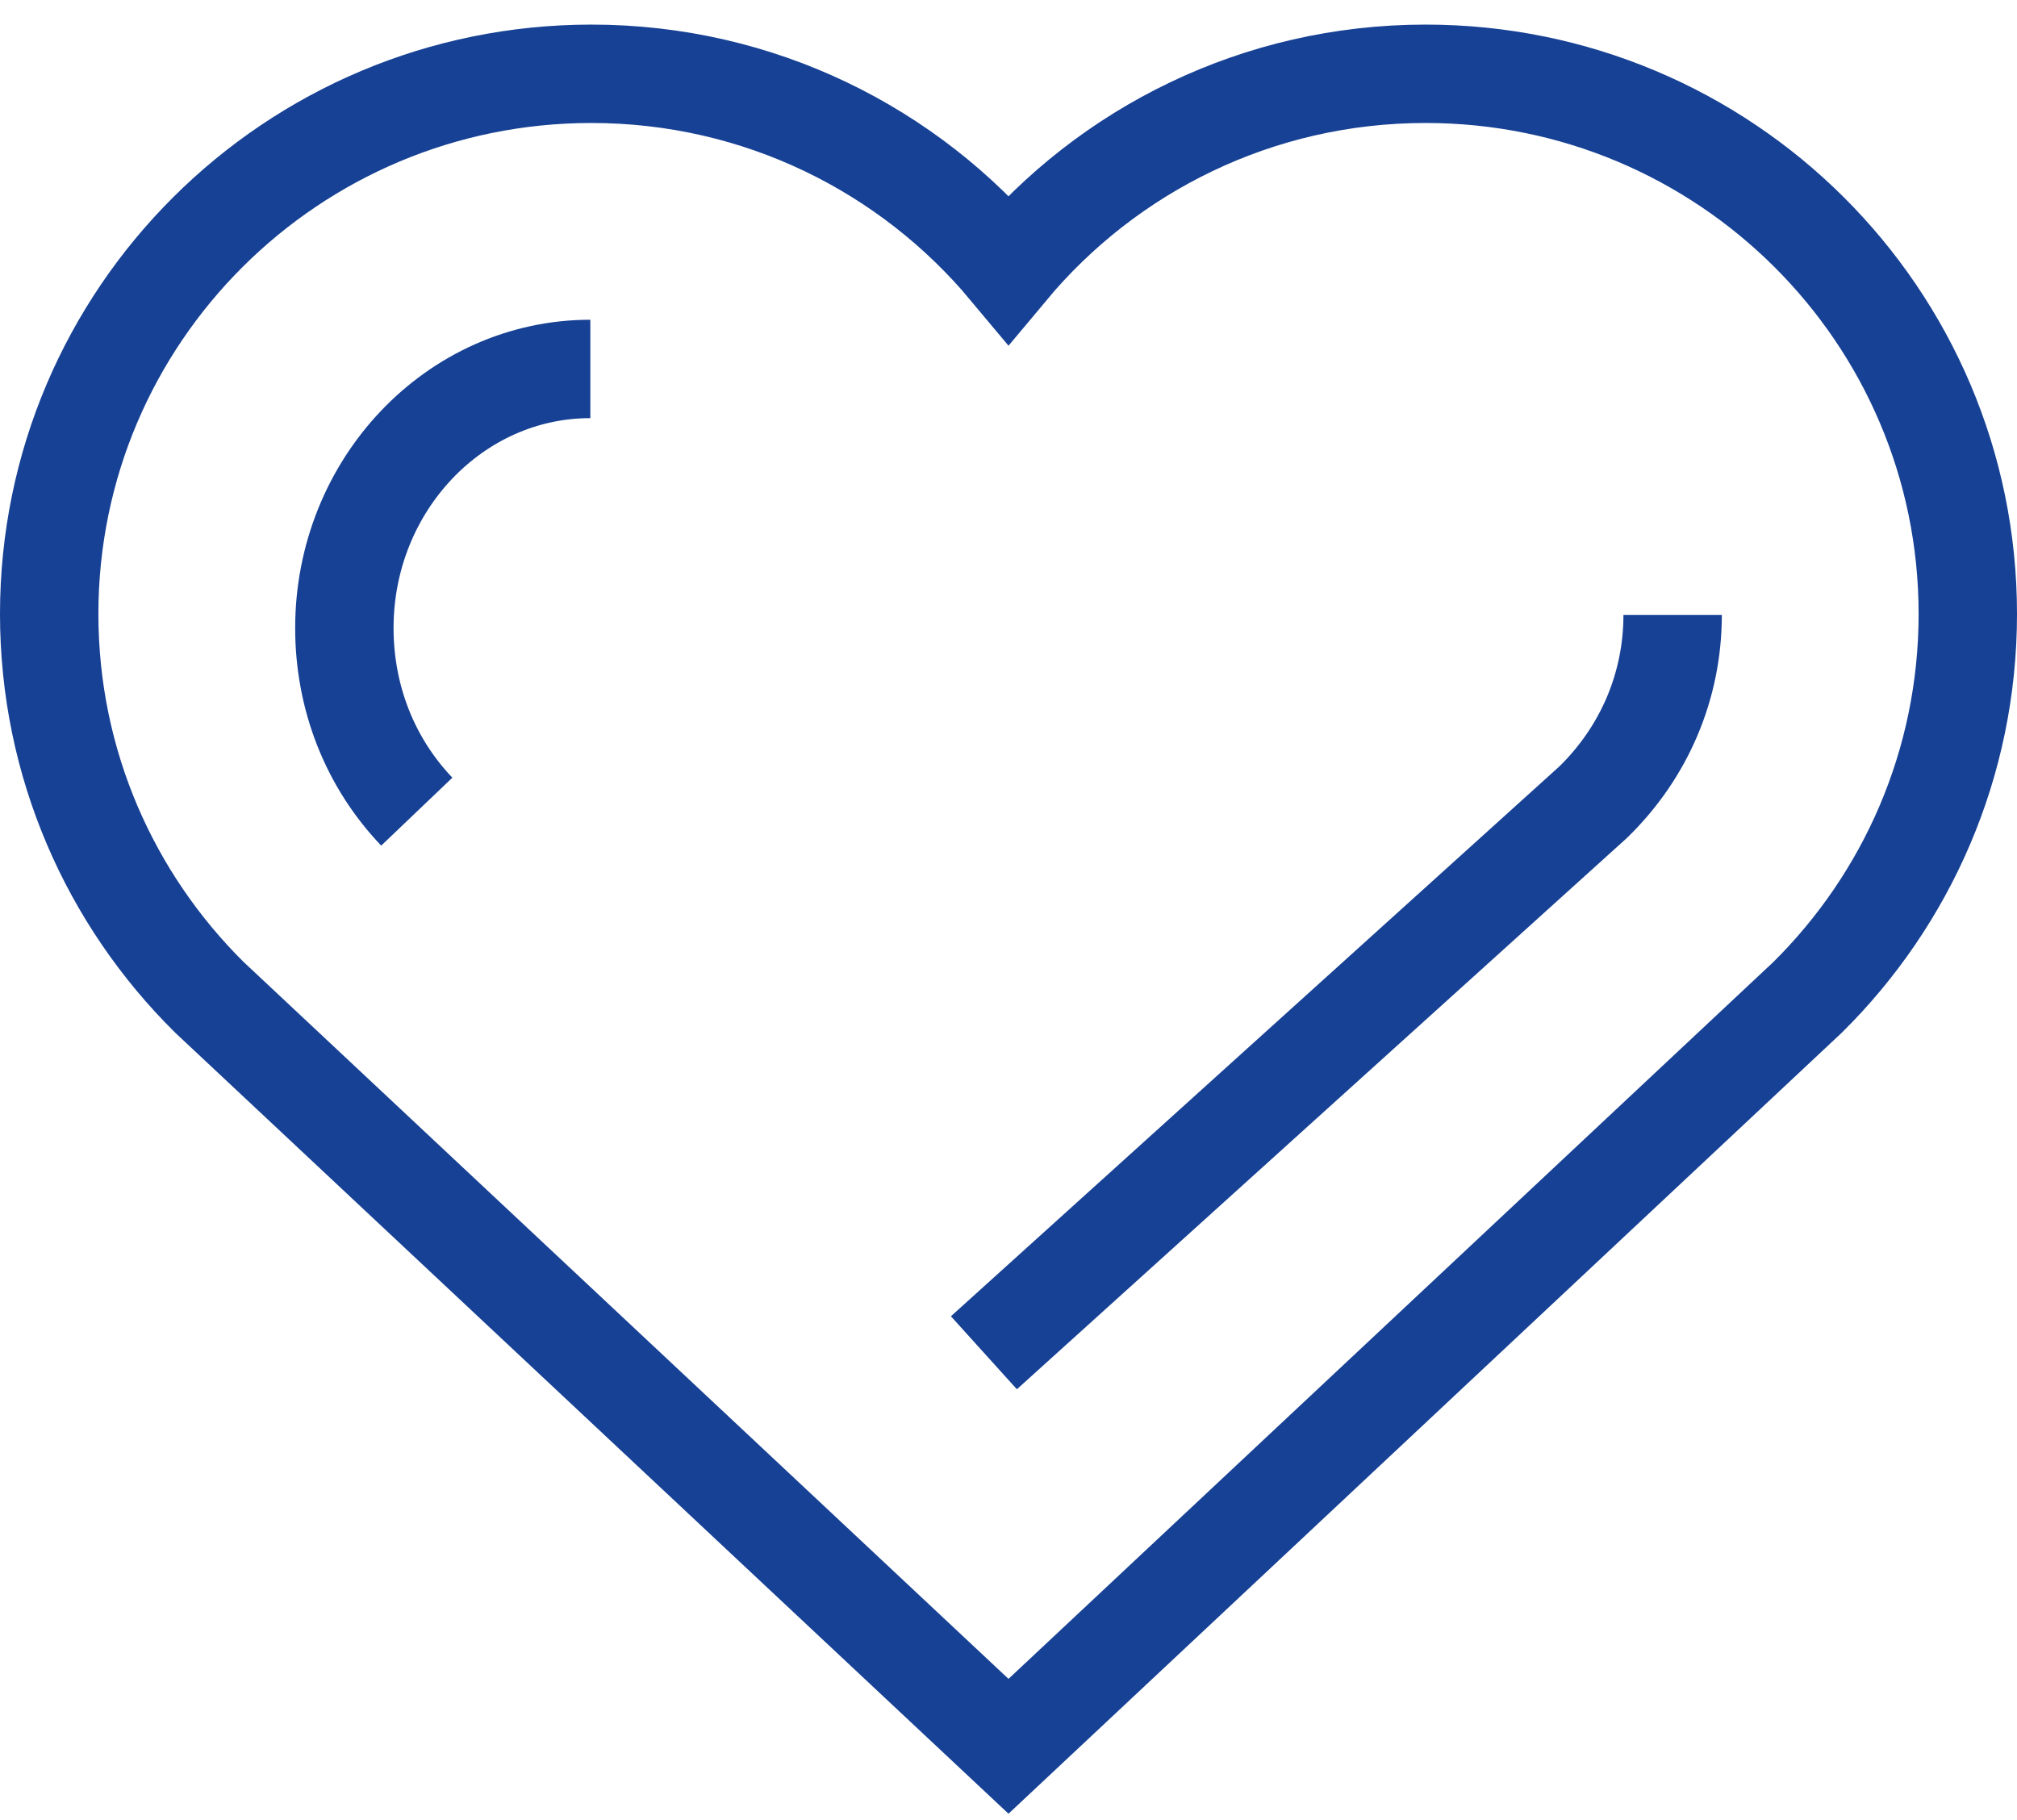 <?xml version="1.0" encoding="UTF-8"?>
<svg width="41px" height="37px" viewBox="0 0 41 37" version="1.1" xmlns="http://www.w3.org/2000/svg" xmlns:xlink="http://www.w3.org/1999/xlink">
    <title>Group 7</title>
    <g id="Symbols" stroke="none" stroke-width="1" fill="none" fill-rule="evenodd">
        <g id="Help-and-advice-cards---4x2---default---desktop" transform="translate(-440, -444)" stroke="#174194" stroke-width="2">
            <g id="Group-7" transform="translate(441, 445.5)">
                <path d="M19.5,34 L35.746,18.772 C37.756,16.782 39,14.027 39,10.981 C39,4.916 34.065,0 27.978,0 C24.569,0 21.521,1.544 19.5,3.967 C17.478,1.544 14.431,0 11.022,0 C4.935,0 0,4.916 0,10.981 C0,14.027 1.244,16.782 3.254,18.772 L19.5,34 Z" id="Stroke-1"></path>
                <path d="M33,11 C33,12.442 32.427,13.79 31.387,14.805 L19,26" id="Stroke-3"></path>
                <path d="M7.472,15 C6.521,14.004 6,12.682 6,11.267 C6,8.363 8.243,6 11,6" id="Stroke-5"></path>
            </g>
        </g>
    </g>
</svg>